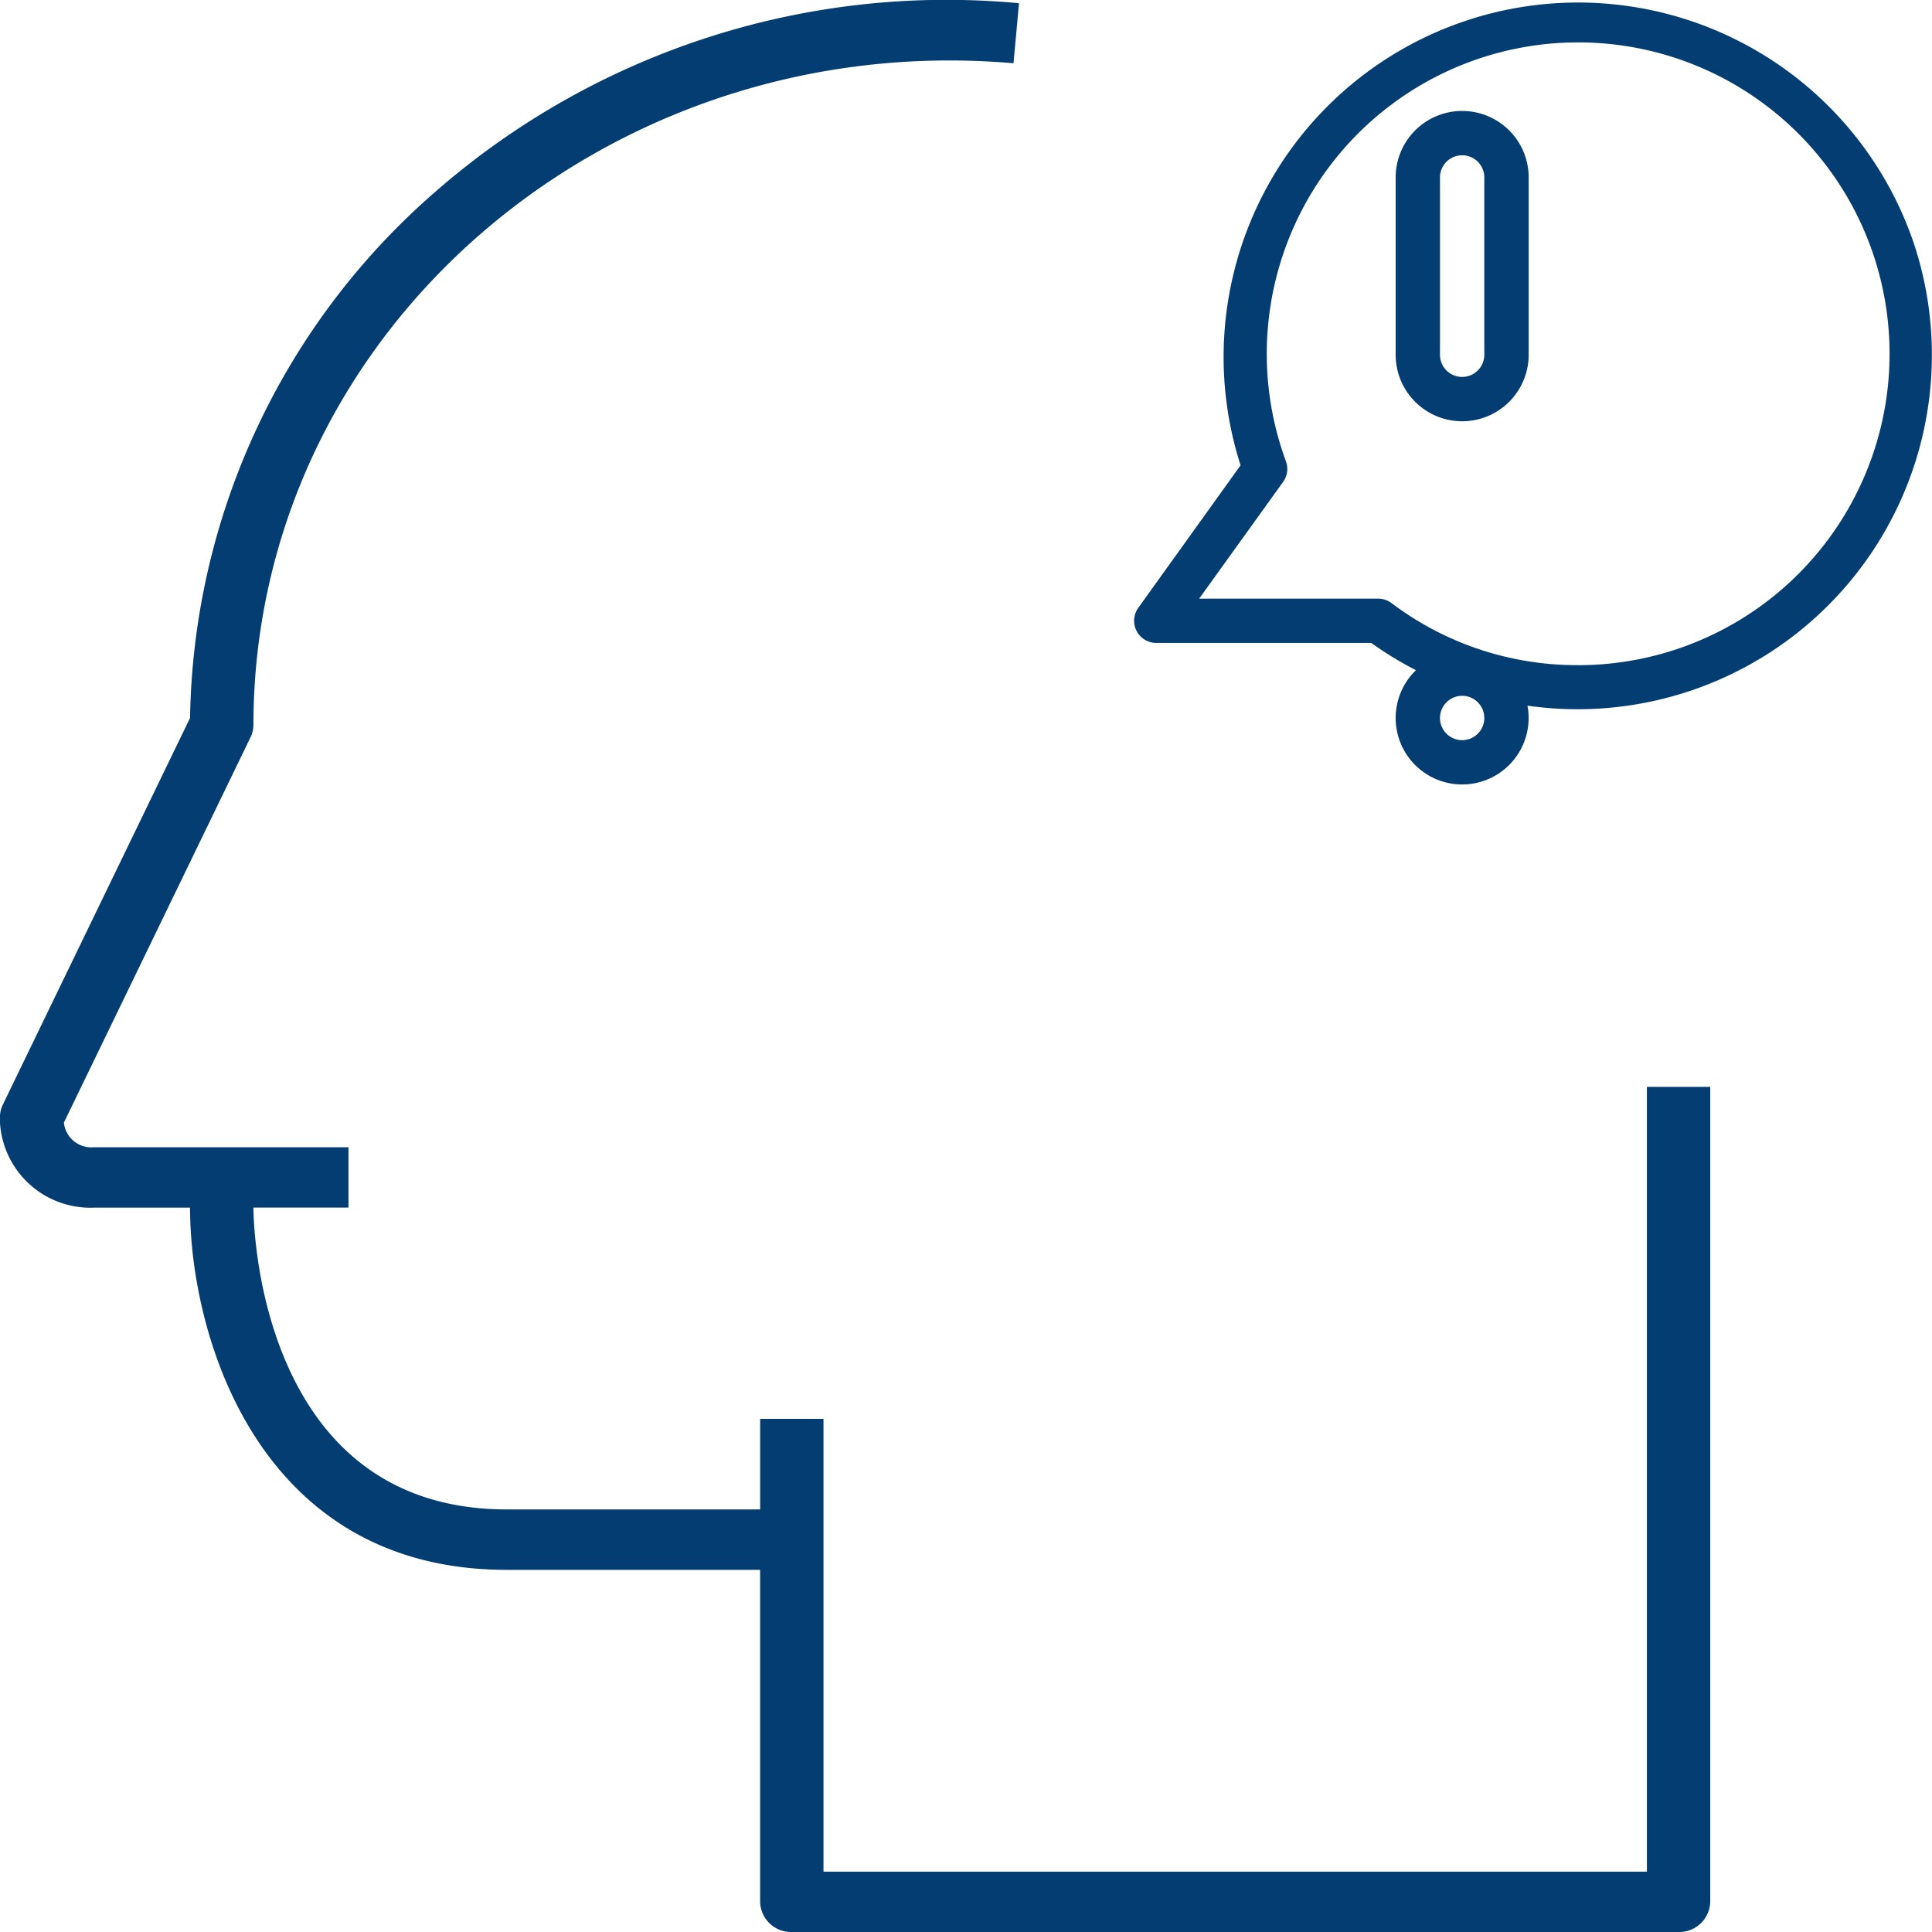 <svg xmlns="http://www.w3.org/2000/svg" viewBox="0 0 51 51">
  <defs xmlns="http://www.w3.org/2000/svg">
    <style>
      path{
        fill: #043d72;
      }
    </style>
  </defs>
  <g id="head" transform="translate(-0.001 0)">
    <g id="Group_1107" data-name="Group 1107" transform="translate(0.001 0)">
      <g id="Group_1106" data-name="Group 1106" transform="translate(0 0)">
        <path id="Path_142" data-name="Path 142" d="M43.475,49.407H21.739V37.455H20.067v2.39H13.379c-6.591,0-6.688-7.644-6.688-7.968H9.2V30.284H2.51l-.036,0a.726.726,0,0,1-.786-.651L6.614,19.463a.759.759,0,0,0,.077-.334q0-.8.076-1.6C7.69,7.892,16.639.79,26.755,1.67L26.9.085a20.507,20.507,0,0,0-15.364,4.94A18.786,18.786,0,0,0,5.018,18.952L.079,29.153A.759.759,0,0,0,0,29.487q0,.068,0,.136A2.391,2.391,0,0,0,2.51,31.878H5.018c0,3.307,1.747,9.562,8.36,9.562h6.688V50.2a.817.817,0,0,0,.836.8H44.311a.817.817,0,0,0,.836-.8V28.69H43.475Z" transform="translate(-0.001 0)"/>
        <path id="Path_143" data-name="Path 143" d="M244.608,6.591a9.357,9.357,0,0,0-17.784,5.825l-2.7,3.762a.585.585,0,0,0,.475.927h5.675A9.352,9.352,0,0,0,244.608,6.591Zm-8.9,11.1a8.115,8.115,0,0,1-4.9-1.638.585.585,0,0,0-.351-.117h-4.726l2.216-3.082a.585.585,0,0,0,.075-.542,8.22,8.22,0,1,1,7.685,5.38Z" transform="translate(-194.076 -0.133)"/>
        <path id="Path_144" data-name="Path 144" d="M361.766,40.051a1.755,1.755,0,0,0-1.755,1.755v4.681a1.755,1.755,0,0,0,3.511,0V41.806A1.755,1.755,0,0,0,361.766,40.051Zm.585,6.436a.585.585,0,1,1-1.17,0V41.806a.585.585,0,1,1,1.17,0Z" transform="translate(-323.169 -37.122)"/>
        <path id="Path_145" data-name="Path 145" d="M361.766,168.051a1.755,1.755,0,1,0,1.755,1.755A1.755,1.755,0,0,0,361.766,168.051Zm0,2.34a.585.585,0,1,1,.585-.585A.585.585,0,0,1,361.766,170.391Z" transform="translate(-323.169 -150.853)"/>
      </g>
    </g>
  </g>
</svg>
